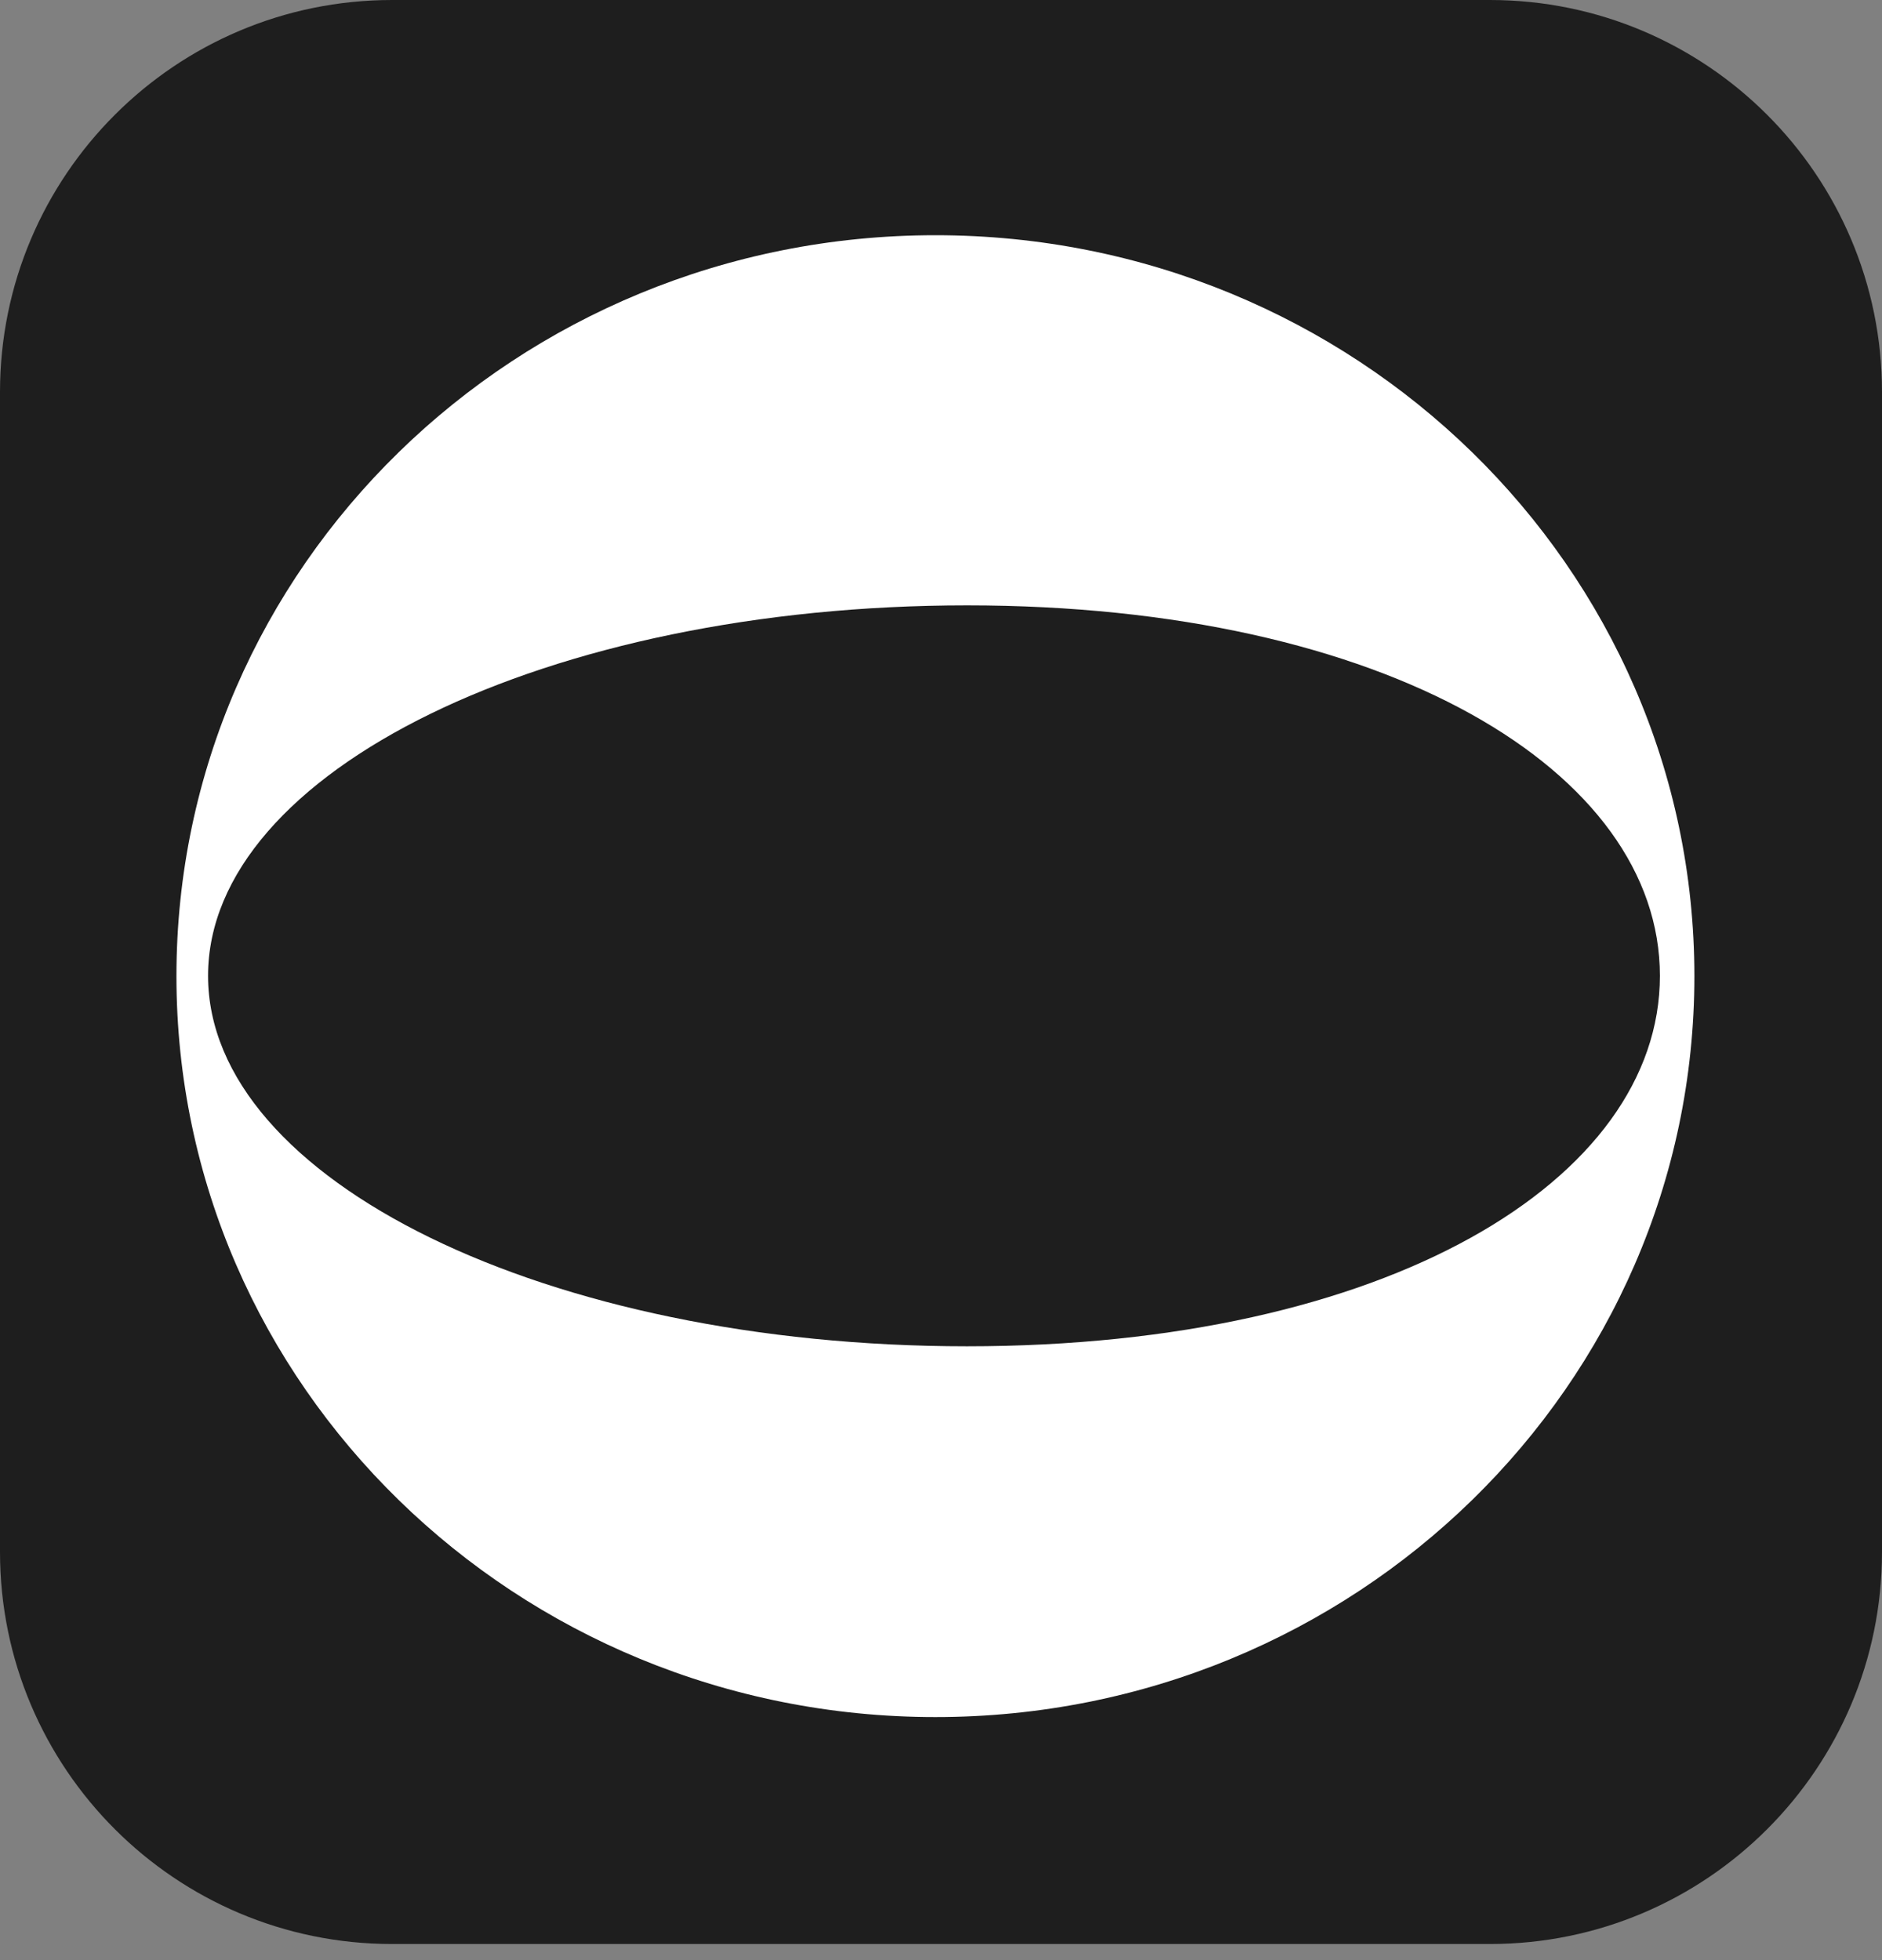 <svg width="96" height="100" viewBox="0 0 96 100" fill="none" xmlns="http://www.w3.org/2000/svg">
<rect x="0" y="0" width="96" height="100" fill="#808080" stroke="none"/>
<path d="M0 20C0 8.954 8.954 0 20 0H76C87.046 0 96 8.954 96 20V79.178C96 90.223 87.046 99.178 76 99.178H20C8.954 99.178 0 90.223 0 79.178V20Z" fill="#1E1E1E"/>
<path fill-rule="evenodd" clip-rule="evenodd" d="M47.715 87.6C69.097 87.6 86.43 70.676 86.43 49.8C86.43 28.924 69.097 12 47.715 12C26.333 12 9 28.924 9 49.8C9 70.676 26.333 87.6 47.715 87.6ZM49.328 68.684C70.71 68.684 84.671 60.222 84.671 49.784C84.671 39.346 70.71 30.884 49.328 30.884C27.947 30.884 10.613 39.346 10.613 49.784C10.613 60.222 27.947 68.684 49.328 68.684Z" fill="white"/>
</svg>
